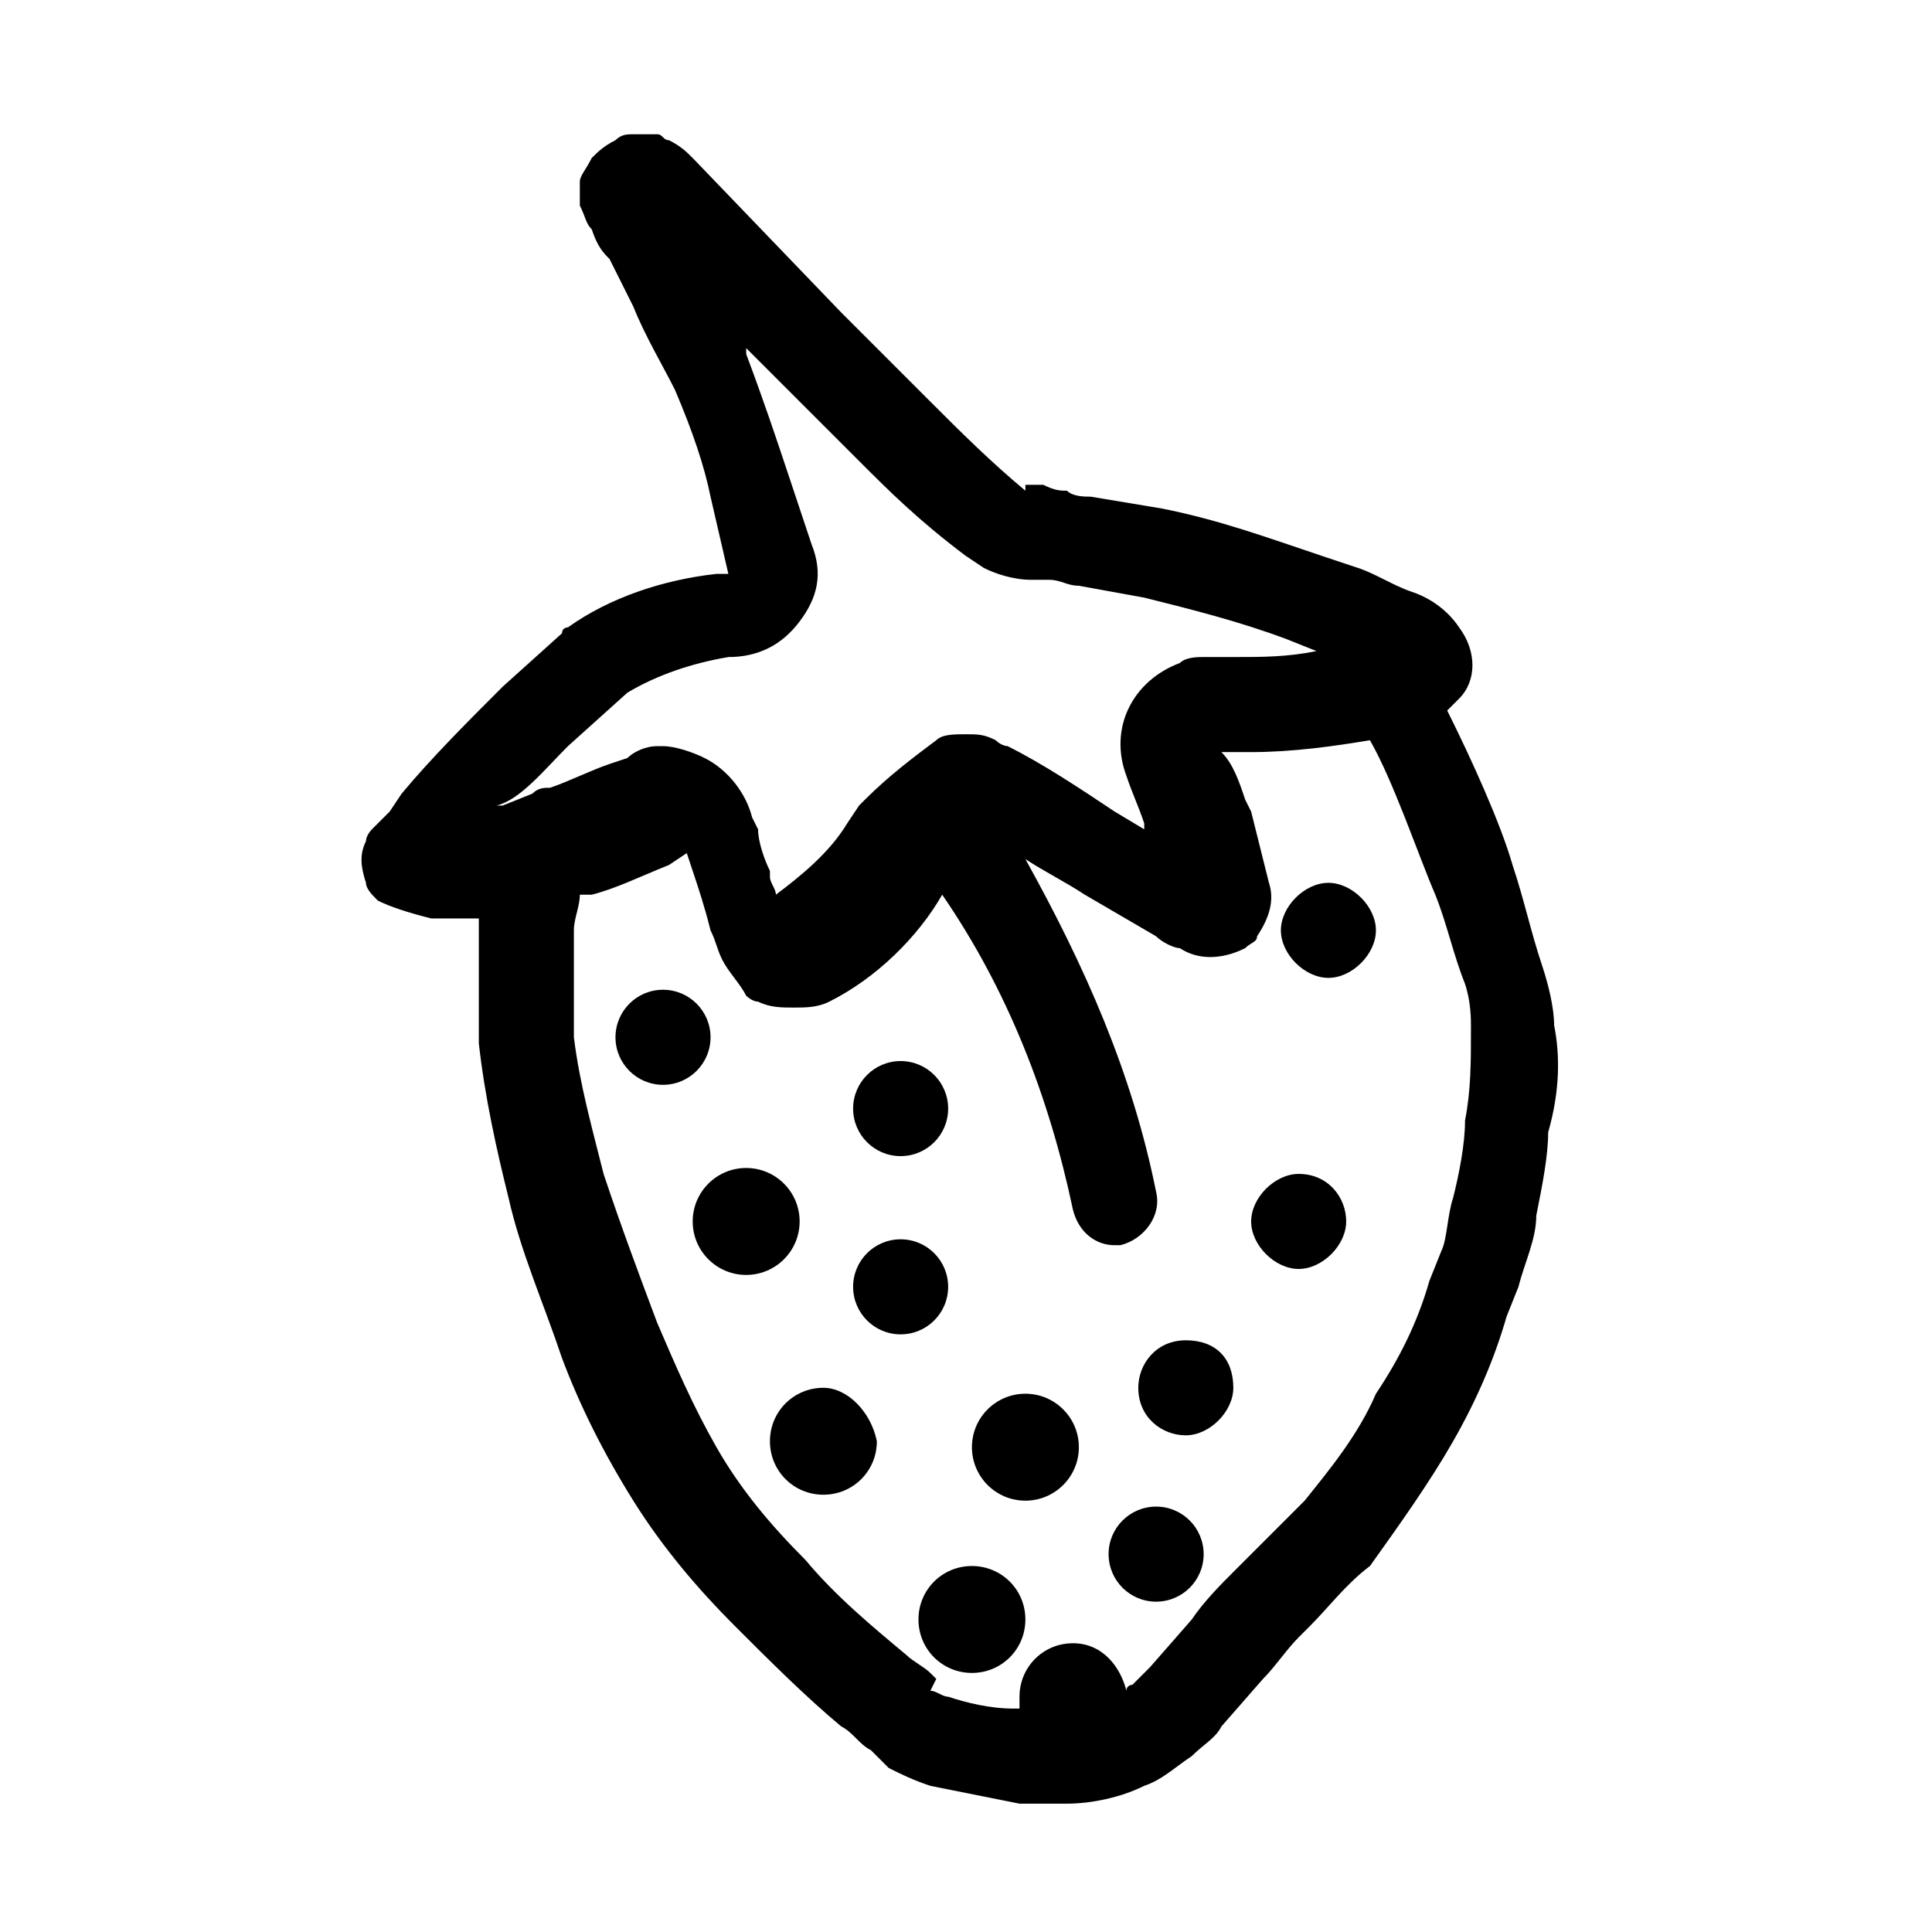 <?xml version="1.0" encoding="UTF-8"?>
<!-- Uploaded to: SVG Repo, www.svgrepo.com, Generator: SVG Repo Mixer Tools -->
<svg fill="#000000" width="800px" height="800px" version="1.1" viewBox="144 144 512 512" xmlns="http://www.w3.org/2000/svg">
 <g>
  <path d="m555.86 415.74c0-4.723-1.574-11.02-3.148-15.742-3.148-9.445-4.723-17.32-7.871-26.766-3.148-11.02-11.02-28.34-17.32-40.934 1.574-1.574 1.574-1.574 3.148-3.148 4.723-4.723 4.723-12.594 0-18.895-3.148-4.723-7.871-7.871-12.594-9.445s-9.445-4.723-14.168-6.297l-9.445-3.148c-14.168-4.723-26.766-9.445-42.508-12.594l-18.895-3.148c-1.574 0-4.723 0-6.297-1.574-1.574 0-3.148 0-6.297-1.574h-3.148-1.574l-0.004 1.57c-9.445-7.871-17.32-15.742-25.191-23.617-7.871-7.871-15.742-15.742-23.617-23.617l-39.359-40.934c-1.574-1.574-3.148-3.148-6.297-4.723-1.574 0-1.574-1.574-3.148-1.574h-6.297c-1.574 0-3.148 0-4.723 1.574-3.148 1.574-4.723 3.148-6.297 4.723-1.574 3.148-3.148 4.723-3.148 6.297v3.148 3.148c1.574 3.148 1.574 4.723 3.148 6.297 1.574 4.727 3.148 6.301 4.723 7.875l6.297 12.594c3.148 7.871 7.871 15.742 11.02 22.043 4.723 11.02 7.871 20.469 9.445 28.34l4.727 20.465h-3.148c-14.168 1.574-28.34 6.297-39.359 14.168 0 0-1.574 0-1.574 1.574l-15.742 14.168c-9.445 9.445-18.895 18.895-26.766 28.34l-3.148 4.723-4.723 4.723s-1.574 1.574-1.574 3.148c-1.574 3.148-1.574 6.297 0 11.02 0 1.574 1.574 3.148 3.148 4.723 3.144 1.582 7.867 3.156 14.164 4.731h12.594v1.574 31.488c1.574 14.168 4.723 28.34 7.871 40.934 3.148 14.168 9.445 28.34 14.168 42.508 4.723 12.594 11.02 25.191 18.895 37.785 7.871 12.594 17.32 23.617 26.766 33.062 9.445 9.445 18.895 18.895 28.34 26.766 3.148 1.574 4.723 4.723 7.871 6.297l4.723 4.723c3.148 1.574 6.297 3.148 11.02 4.723 7.871 1.574 15.742 3.148 23.617 4.723h7.871 4.723c6.297 0 14.168-1.574 20.469-4.723 4.723-1.574 7.871-4.723 12.594-7.871 3.148-3.148 6.297-4.723 7.871-7.871l11.02-12.594c3.148-3.148 6.297-7.871 9.445-11.02l3.148-3.148c4.723-4.723 9.445-11.02 15.742-15.742 7.871-11.02 15.742-22.043 22.043-33.062 6.297-11.02 11.02-22.043 14.168-33.062l3.148-7.871c1.574-6.297 4.723-12.594 4.723-18.895 1.574-7.871 3.148-15.742 3.148-22.043 3.16-11.02 3.16-20.469 1.586-28.34zm-261.35-73.996 15.742-14.168c7.871-4.723 17.32-7.871 26.766-9.445l0.004-0.004c7.871 0 14.168-3.148 18.895-9.445 4.723-6.297 6.297-12.594 3.148-20.469l-6.297-18.895c-3.148-9.445-6.297-18.895-11.02-31.488v-1.574l6.297 6.297c7.871 7.871 15.742 15.742 23.617 23.617 7.871 7.871 15.742 15.742 28.34 25.191l4.723 3.148c3.148 1.574 7.871 3.148 12.594 3.148h1.574 3.148c3.148 0 4.723 1.574 7.871 1.574l17.32 3.148c12.594 3.148 25.191 6.297 37.785 11.02l7.871 3.148c-7.871 1.574-14.168 1.574-22.043 1.574h-7.871c-1.574 0-4.723 0-6.297 1.574-12.594 4.723-18.895 17.32-14.168 29.914 1.574 4.723 3.148 7.871 4.723 12.594v1.574l-7.871-4.723c-9.445-6.297-18.895-12.594-28.34-17.32 0 0-1.574 0-3.148-1.574-3.148-1.574-4.723-1.574-7.871-1.574-3.148 0-6.297 0-7.871 1.574-6.297 4.723-12.594 9.445-18.895 15.742l-1.574 1.574-3.148 4.723c-4.723 7.871-12.594 14.168-18.895 18.895 0-1.574-1.574-3.148-1.574-4.723v-1.574c-1.574-3.148-3.148-7.871-3.148-11.02l-1.574-3.148c-1.574-6.297-6.297-12.594-12.594-15.742-3.148-1.574-7.871-3.148-11.02-3.148h-1.574c-3.148 0-6.297 1.574-7.871 3.148l-4.723 1.574c-4.723 1.574-11.02 4.723-15.742 6.297l-0.012 0.004c-1.574 0-3.148 0-4.723 1.574l-7.871 3.148h-1.574c6.297-1.574 12.594-9.445 18.891-15.742zm237.74 99.188c0 6.297-1.574 14.168-3.148 20.469-1.574 4.723-1.574 11.02-3.148 14.168l-3.148 7.871c-3.148 11.02-7.871 20.469-14.168 29.914-4.723 11.02-12.594 20.469-18.895 28.34l-18.891 18.891c-3.148 3.148-7.871 7.871-11.02 12.594l-11.02 12.594c-1.574 1.574-3.148 3.148-4.723 4.723 0 0-1.574 0-1.574 1.574-1.574-6.297-6.297-12.594-14.168-12.594s-14.168 6.297-14.168 14.168v3.148h-1.574c-6.297 0-12.594-1.574-17.32-3.148-1.574 0-3.148-1.574-4.723-1.574l1.562-3.144-1.574-1.574c-1.574-1.574-4.723-3.148-6.297-4.723-9.445-7.871-18.895-15.742-26.766-25.191-9.445-9.445-17.32-18.895-23.617-29.914-6.297-11.02-11.02-22.043-15.742-33.062-4.723-12.594-9.445-25.191-14.168-39.359-3.148-12.594-6.297-23.617-7.871-36.211v-28.34c0-3.148 1.574-6.297 1.574-9.445h3.148c6.297-1.574 12.594-4.723 20.469-7.871l4.723-3.148 1.574 4.723c1.574 4.723 3.148 9.445 4.723 15.742 1.574 3.148 1.574 4.723 3.148 7.871s4.723 6.297 6.297 9.445c0 0 1.574 1.574 3.148 1.574 3.148 1.574 6.297 1.574 9.445 1.574 3.148 0 6.297 0 9.445-1.574 12.594-6.297 23.617-17.32 29.914-28.34 17.32 25.191 28.34 53.531 34.637 83.445 1.574 6.297 6.297 9.445 11.02 9.445h1.574c6.297-1.574 11.02-7.871 9.445-14.168-6.297-31.488-18.895-59.828-34.637-88.168 4.723 3.148 11.02 6.297 15.742 9.445l18.895 11.02c1.574 1.574 4.723 3.148 6.297 3.148 4.723 3.148 11.02 3.148 17.32 0 1.574-1.574 3.148-1.574 3.148-3.148 3.148-4.723 4.723-9.445 3.148-14.168-1.574-6.297-3.148-12.594-4.723-18.895l-1.574-3.148c-1.574-4.723-3.148-9.445-6.297-12.594h7.871c11.02 0 22.043-1.574 31.488-3.148 6.297 11.02 12.594 29.914 17.32 40.934 3.148 7.871 4.723 15.742 7.871 23.617 1.574 4.723 1.574 9.445 1.574 11.02v1.574c0.004 7.875 0.004 15.75-1.57 23.621z"/>
  <path d="m401.57 559.01c-7.871 0-14.168 6.297-14.168 14.168 0 7.871 6.297 14.168 14.168 14.168 7.871 0 14.168-6.297 14.168-14.168 0-7.867-6.297-14.168-14.168-14.168z"/>
  <path d="m462.98 555.86c0 6.957-5.641 12.598-12.598 12.598-6.957 0-12.594-5.641-12.594-12.598 0-6.953 5.637-12.594 12.594-12.594 6.957 0 12.598 5.641 12.598 12.594"/>
  <path d="m429.91 527.52c0 7.828-6.348 14.172-14.172 14.172-7.824 0-14.168-6.344-14.168-14.172 0-7.824 6.344-14.168 14.168-14.168 7.824 0 14.172 6.344 14.172 14.168"/>
  <path d="m362.21 511.78c-7.871 0-14.168 6.297-14.168 14.168 0 7.871 6.297 14.168 14.168 14.168 7.871 0 14.168-6.297 14.168-14.168-1.57-7.871-7.867-14.168-14.168-14.168z"/>
  <path d="m355.91 467.7c0 7.824-6.344 14.168-14.168 14.168-7.828 0-14.172-6.344-14.172-14.168 0-7.828 6.344-14.172 14.172-14.172 7.824 0 14.168 6.344 14.168 14.172"/>
  <path d="m488.16 455.1c-6.297 0-12.594 6.297-12.594 12.594 0 6.297 6.297 12.594 12.594 12.594 6.297 0 12.594-6.297 12.594-12.594 0.004-6.297-4.719-12.594-12.594-12.594z"/>
  <path d="m496.04 377.96c-6.297 0-12.594 6.297-12.594 12.594s6.297 12.594 12.594 12.594c6.297 0 12.594-6.297 12.594-12.594s-6.297-12.594-12.594-12.594z"/>
  <path d="m395.27 437.79c0 6.957-5.637 12.594-12.594 12.594-6.957 0-12.594-5.637-12.594-12.594 0-6.957 5.637-12.598 12.594-12.598 6.957 0 12.594 5.641 12.594 12.598"/>
  <path d="m458.25 499.19c-7.871 0-12.594 6.297-12.594 12.594 0 7.871 6.297 12.594 12.594 12.594s12.594-6.297 12.594-12.594c0.004-7.871-4.719-12.594-12.594-12.594z"/>
  <path d="m395.27 485.02c0 6.957-5.637 12.598-12.594 12.598-6.957 0-12.594-5.641-12.594-12.598s5.637-12.594 12.594-12.594c6.957 0 12.594 5.637 12.594 12.594"/>
  <path d="m332.3 418.89c0 6.957-5.641 12.598-12.598 12.598s-12.594-5.641-12.594-12.598 5.637-12.594 12.594-12.594 12.598 5.637 12.598 12.594"/>
 </g>
</svg>